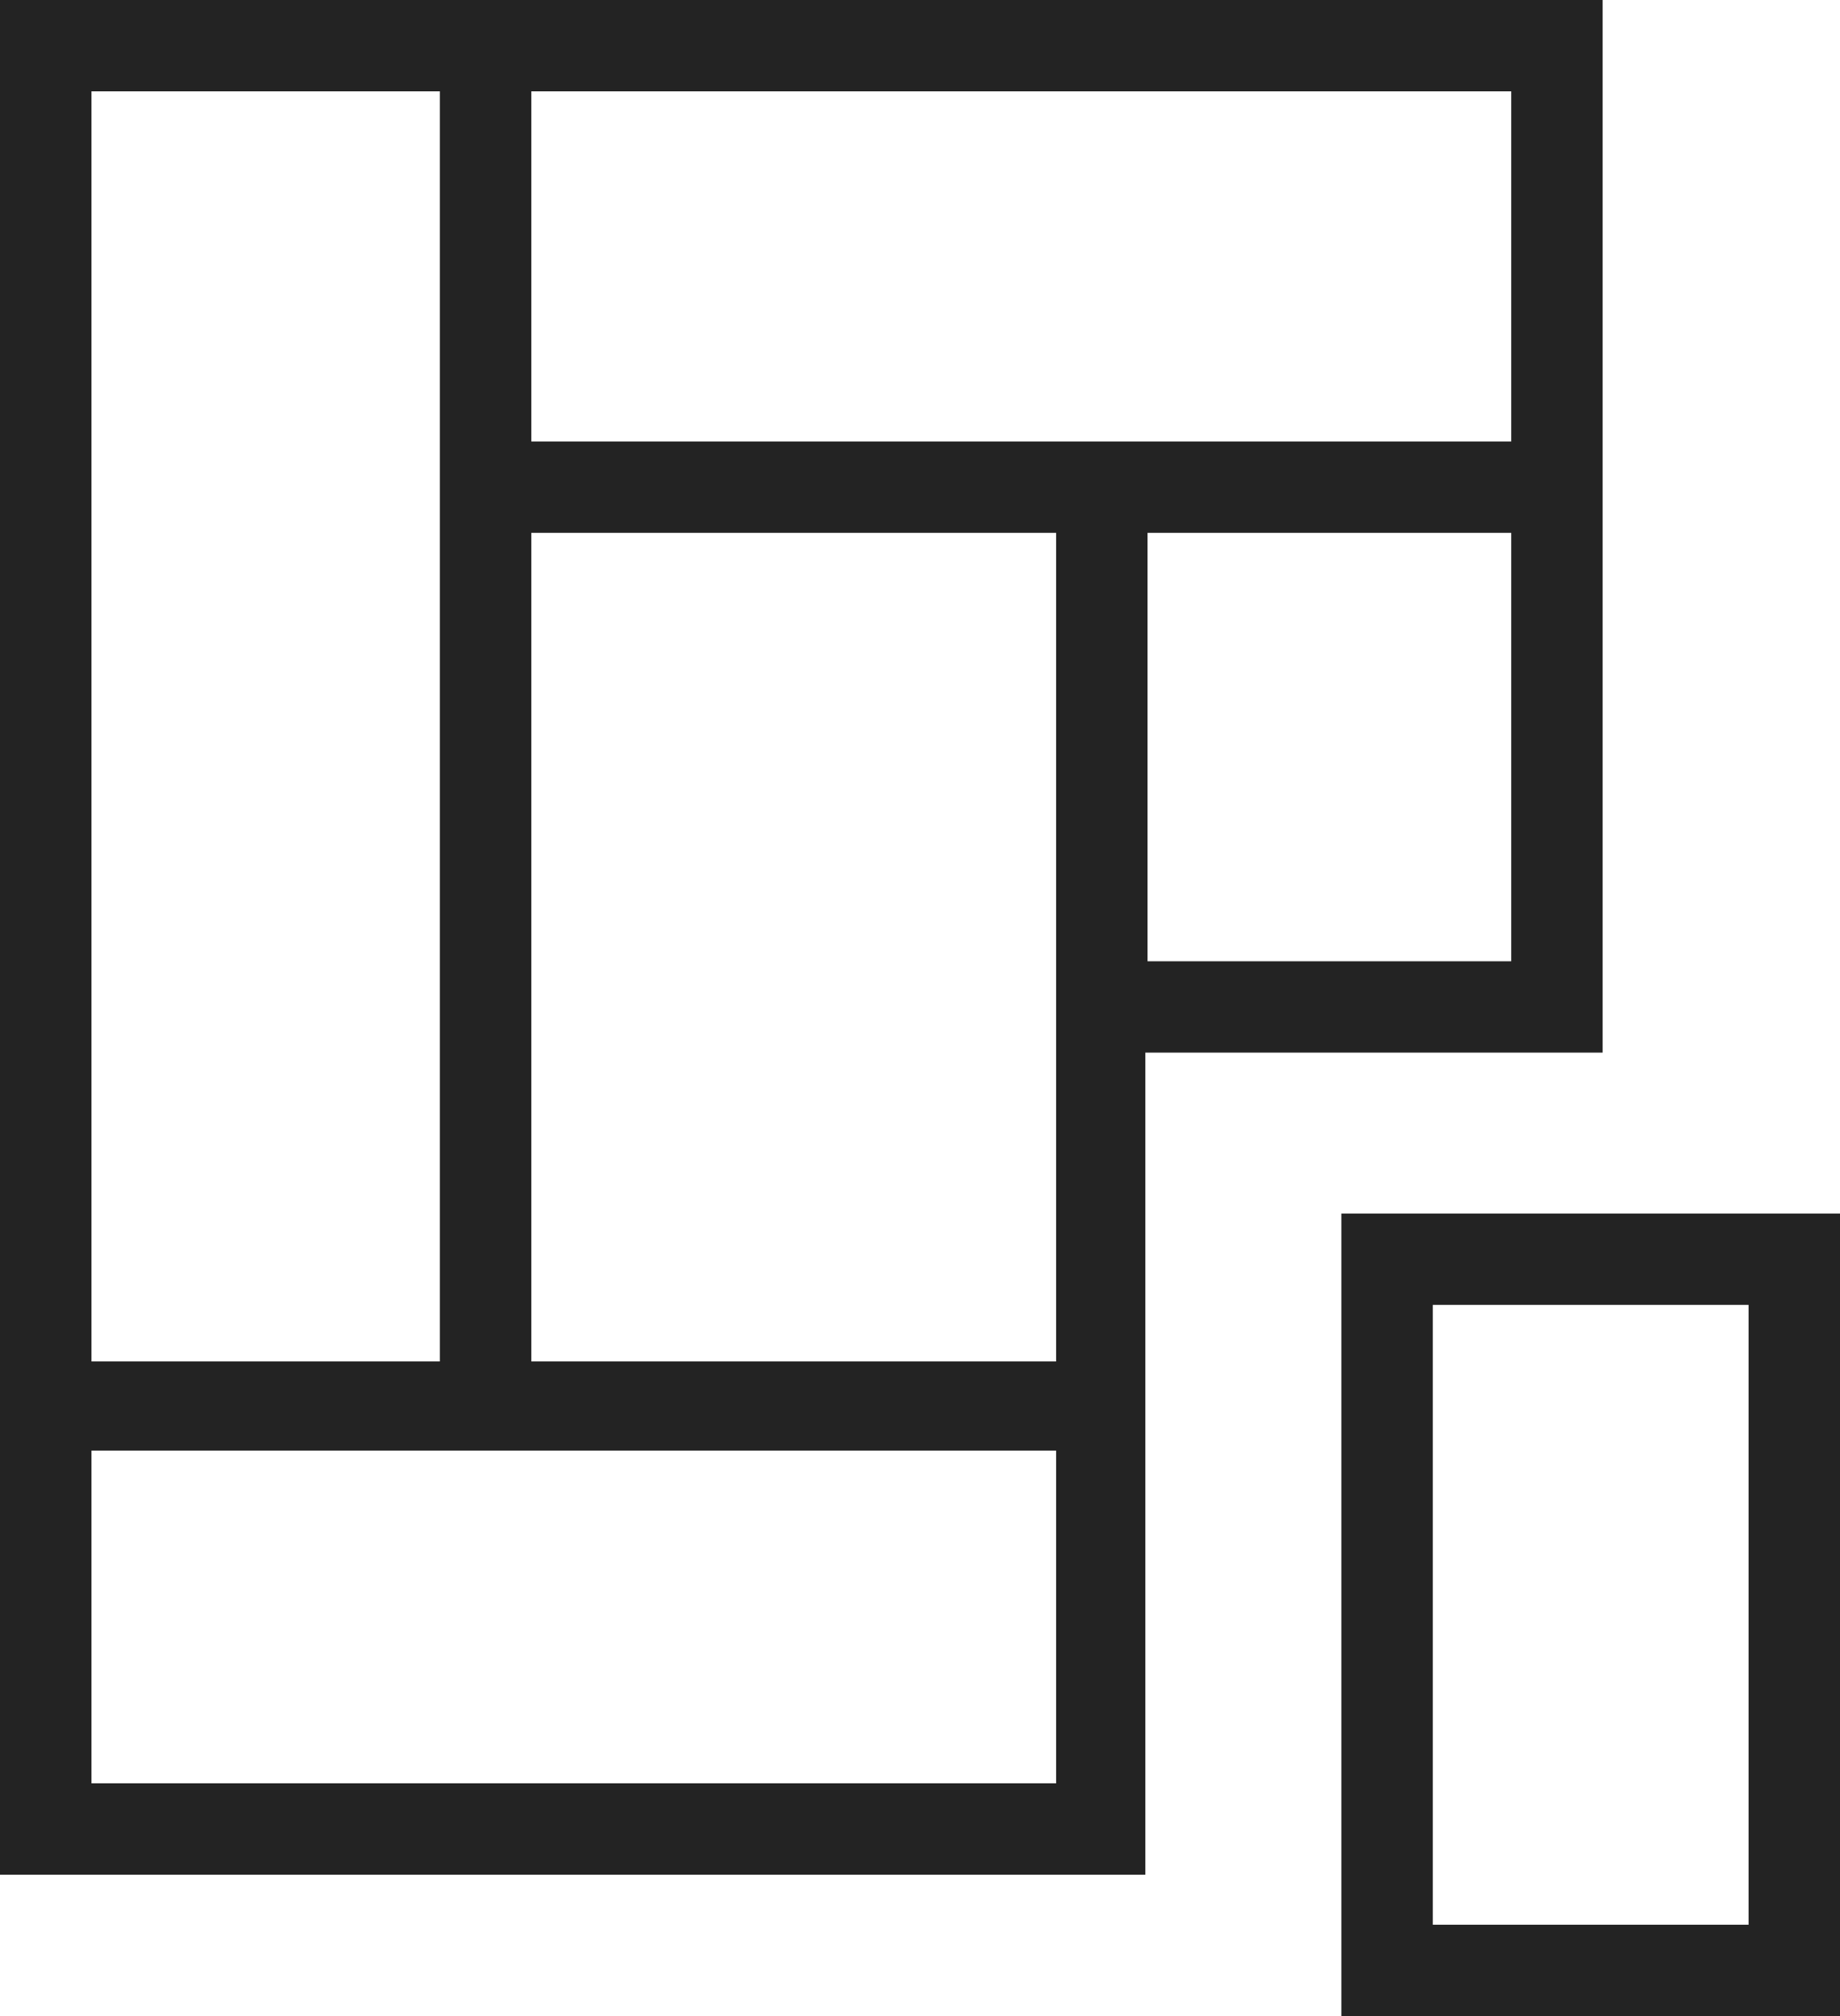 <svg width="42" height="46" viewBox="0 0 42 46" fill="none" xmlns="http://www.w3.org/2000/svg">
<g clip-path="url(#clip0_4331_209)">
<path d="M30.618 27.689V46H42V27.689H30.618ZM39.913 43.916H32.705V29.773H39.913V43.916Z" fill="#232323"/>
<path d="M36.582 0H0V42.775H26.144V24.017H36.582V0ZM2.088 2.084H10.04V31.064H2.088V2.084ZM24.107 40.69H2.088V33.098H24.107V40.69ZM24.107 31.064H12.128V12.158H24.107V31.064ZM34.495 21.933H26.194V12.158H34.495V21.933ZM34.495 10.073H12.128V2.084H34.495V10.073Z" fill="#232323"/>
</g>
<defs>
<clipPath id="clip0_4331_209">
<rect width="42" height="46" fill="white"/>
</clipPath>
</defs>
</svg>
